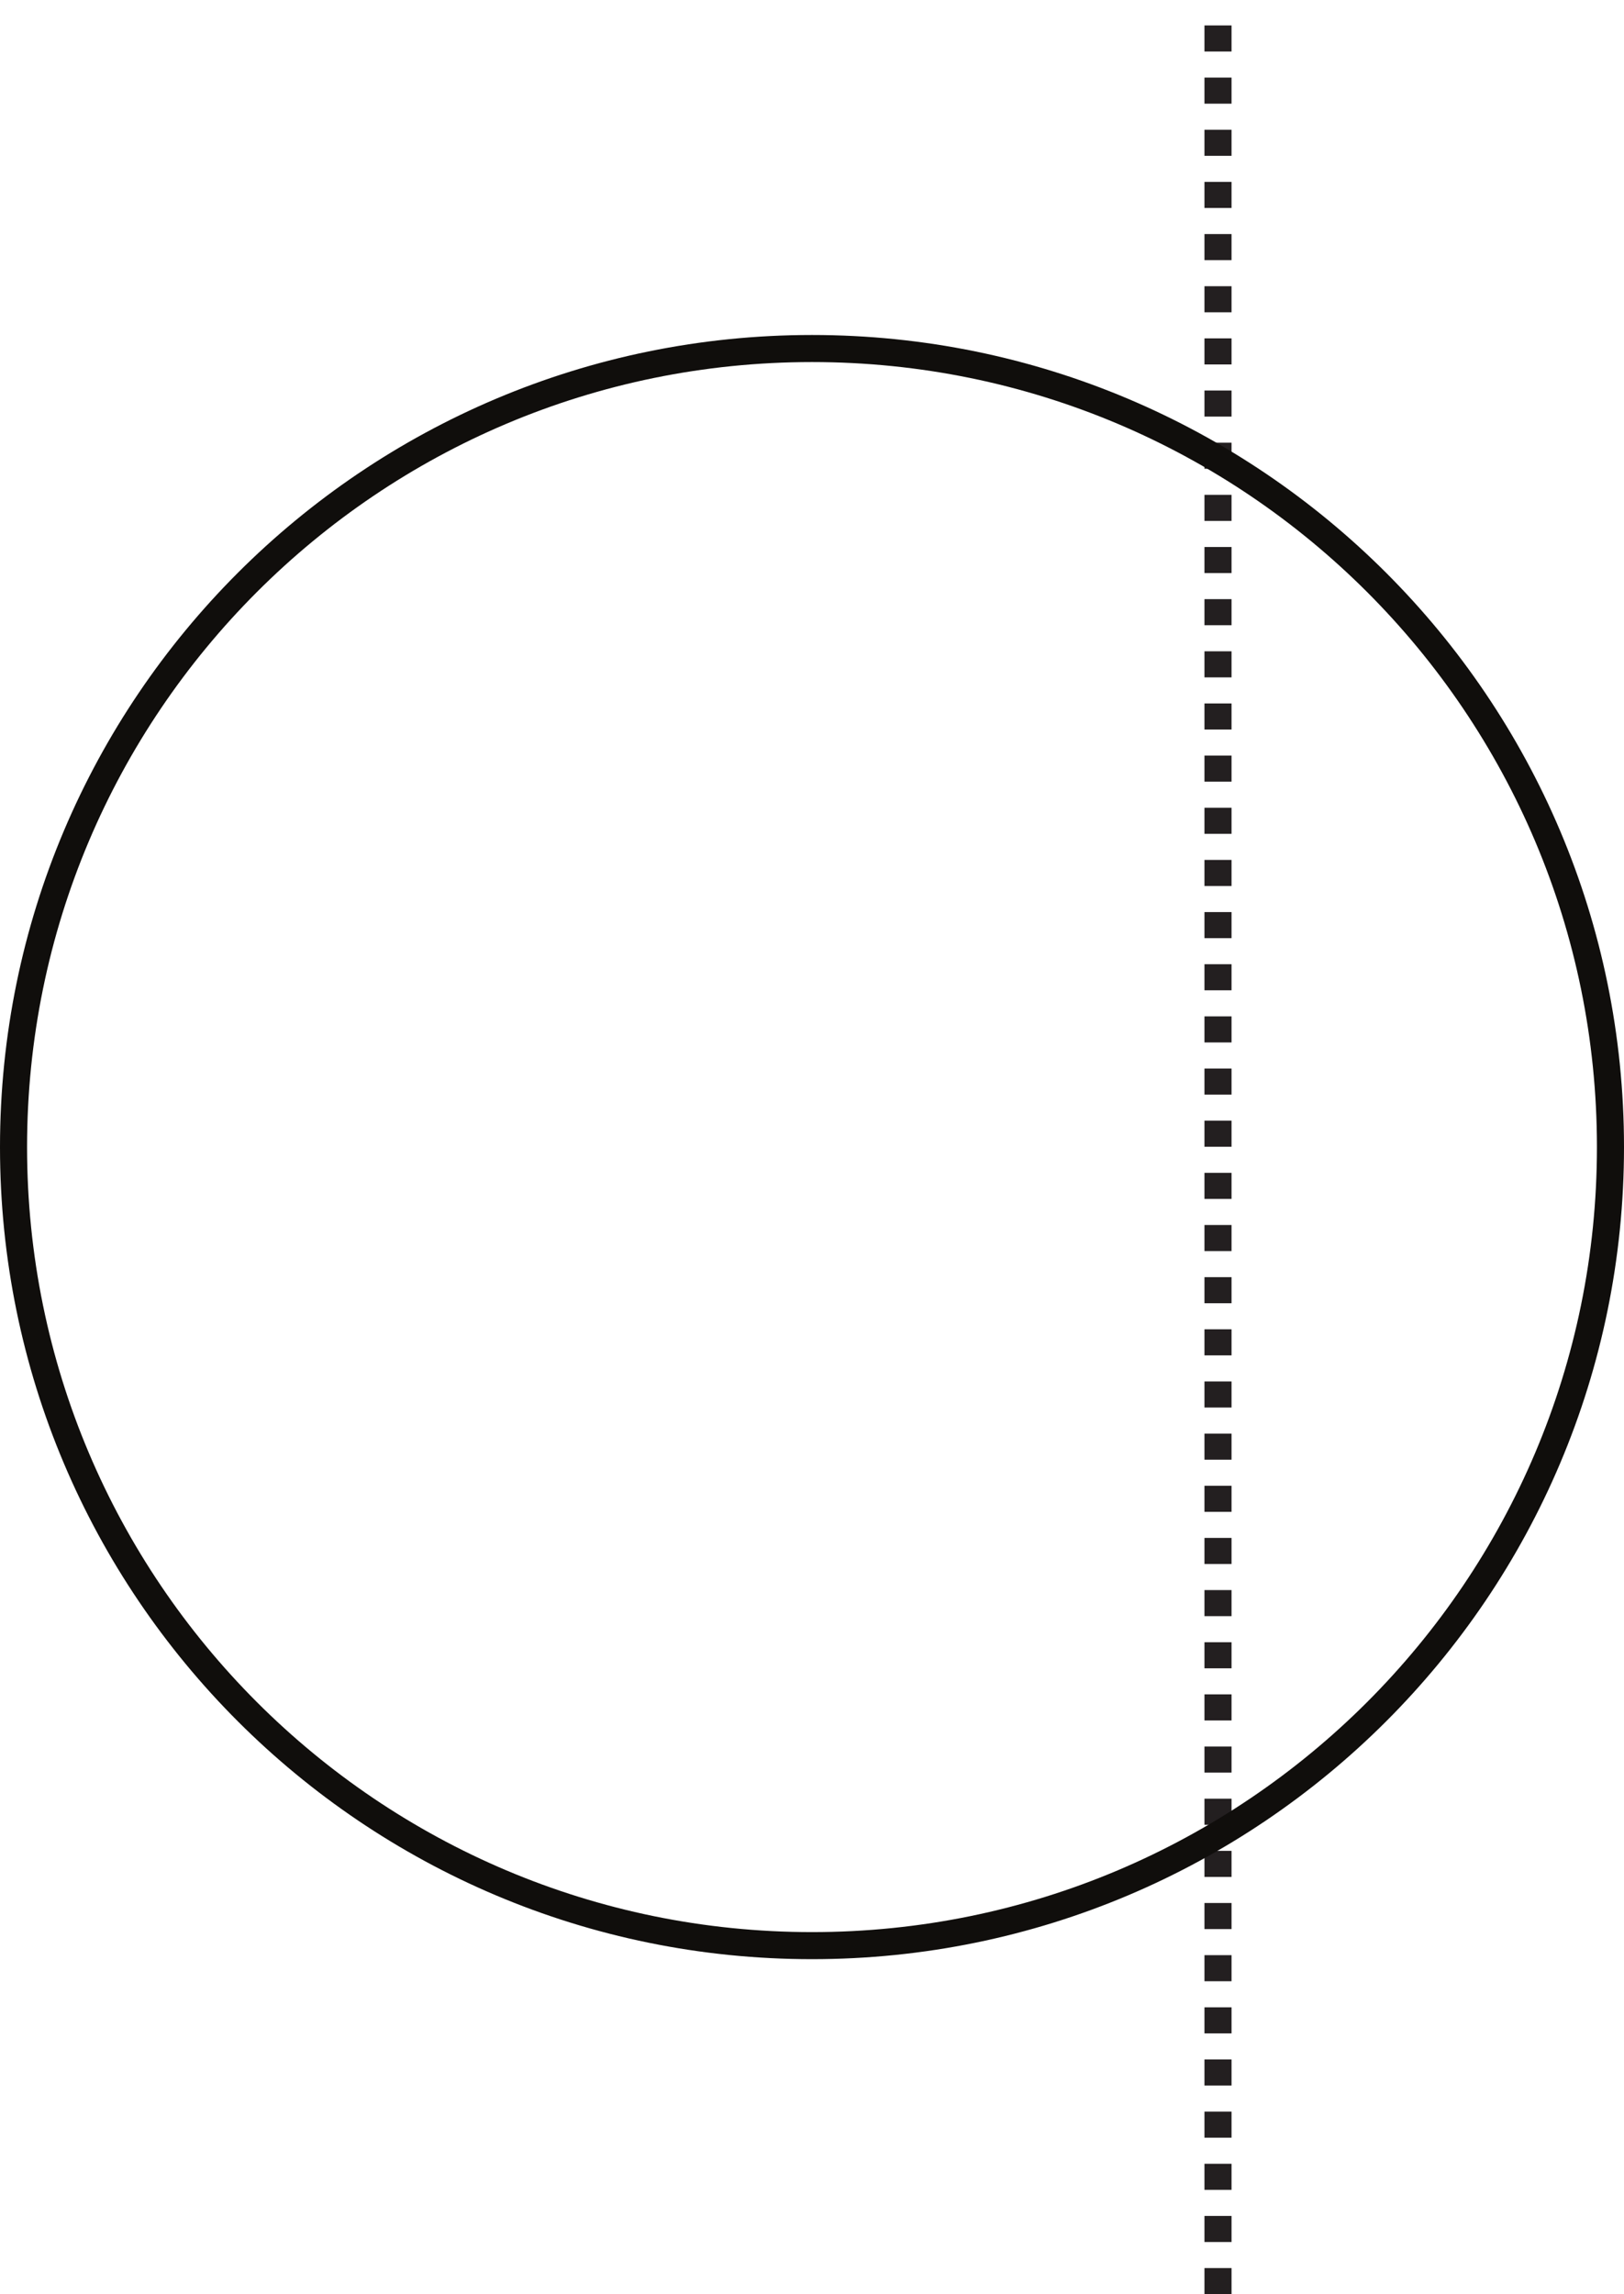 <?xml version="1.0" encoding="UTF-8"?>
<svg xmlns="http://www.w3.org/2000/svg" xmlns:xlink="http://www.w3.org/1999/xlink" width="180pt" height="254.25pt" viewBox="0 0 180 254.25" version="1.1">
<defs>
<clipPath id="clip1">
  <path d="M 133 0 L 137 0 L 137 254.25 L 133 254.25 Z M 133 0 "/>
</clipPath>
</defs>
<g id="surface1">
<g clip-path="url(#clip1)" clip-rule="nonzero">
<path style="fill:none;stroke-width:3;stroke-linecap:butt;stroke-linejoin:miter;stroke:rgb(13.73%,12.16%,12.549%);stroke-opacity:1;stroke-dasharray:2.89,2.89;stroke-miterlimit:10;" d="M 0 0 L 0 254.25 " transform="matrix(1,0,0,-1,135,254.25)"/>
</g>
<path style="fill:none;stroke-width:3;stroke-linecap:round;stroke-linejoin:miter;stroke:rgb(6.279%,5.742%,5.058%);stroke-opacity:1;stroke-miterlimit:4;" d="M 0 0 C 0 -48.879 -39.621 -88.5 -88.5 -88.5 C -137.379 -88.5 -177 -48.879 -177 0 C -177 48.879 -137.379 88.5 -88.5 88.5 C -39.621 88.5 0 48.879 0 0 Z M 0 0 " transform="matrix(1,0,0,-1,178.5,127.125)"/>
</g>
</svg>
